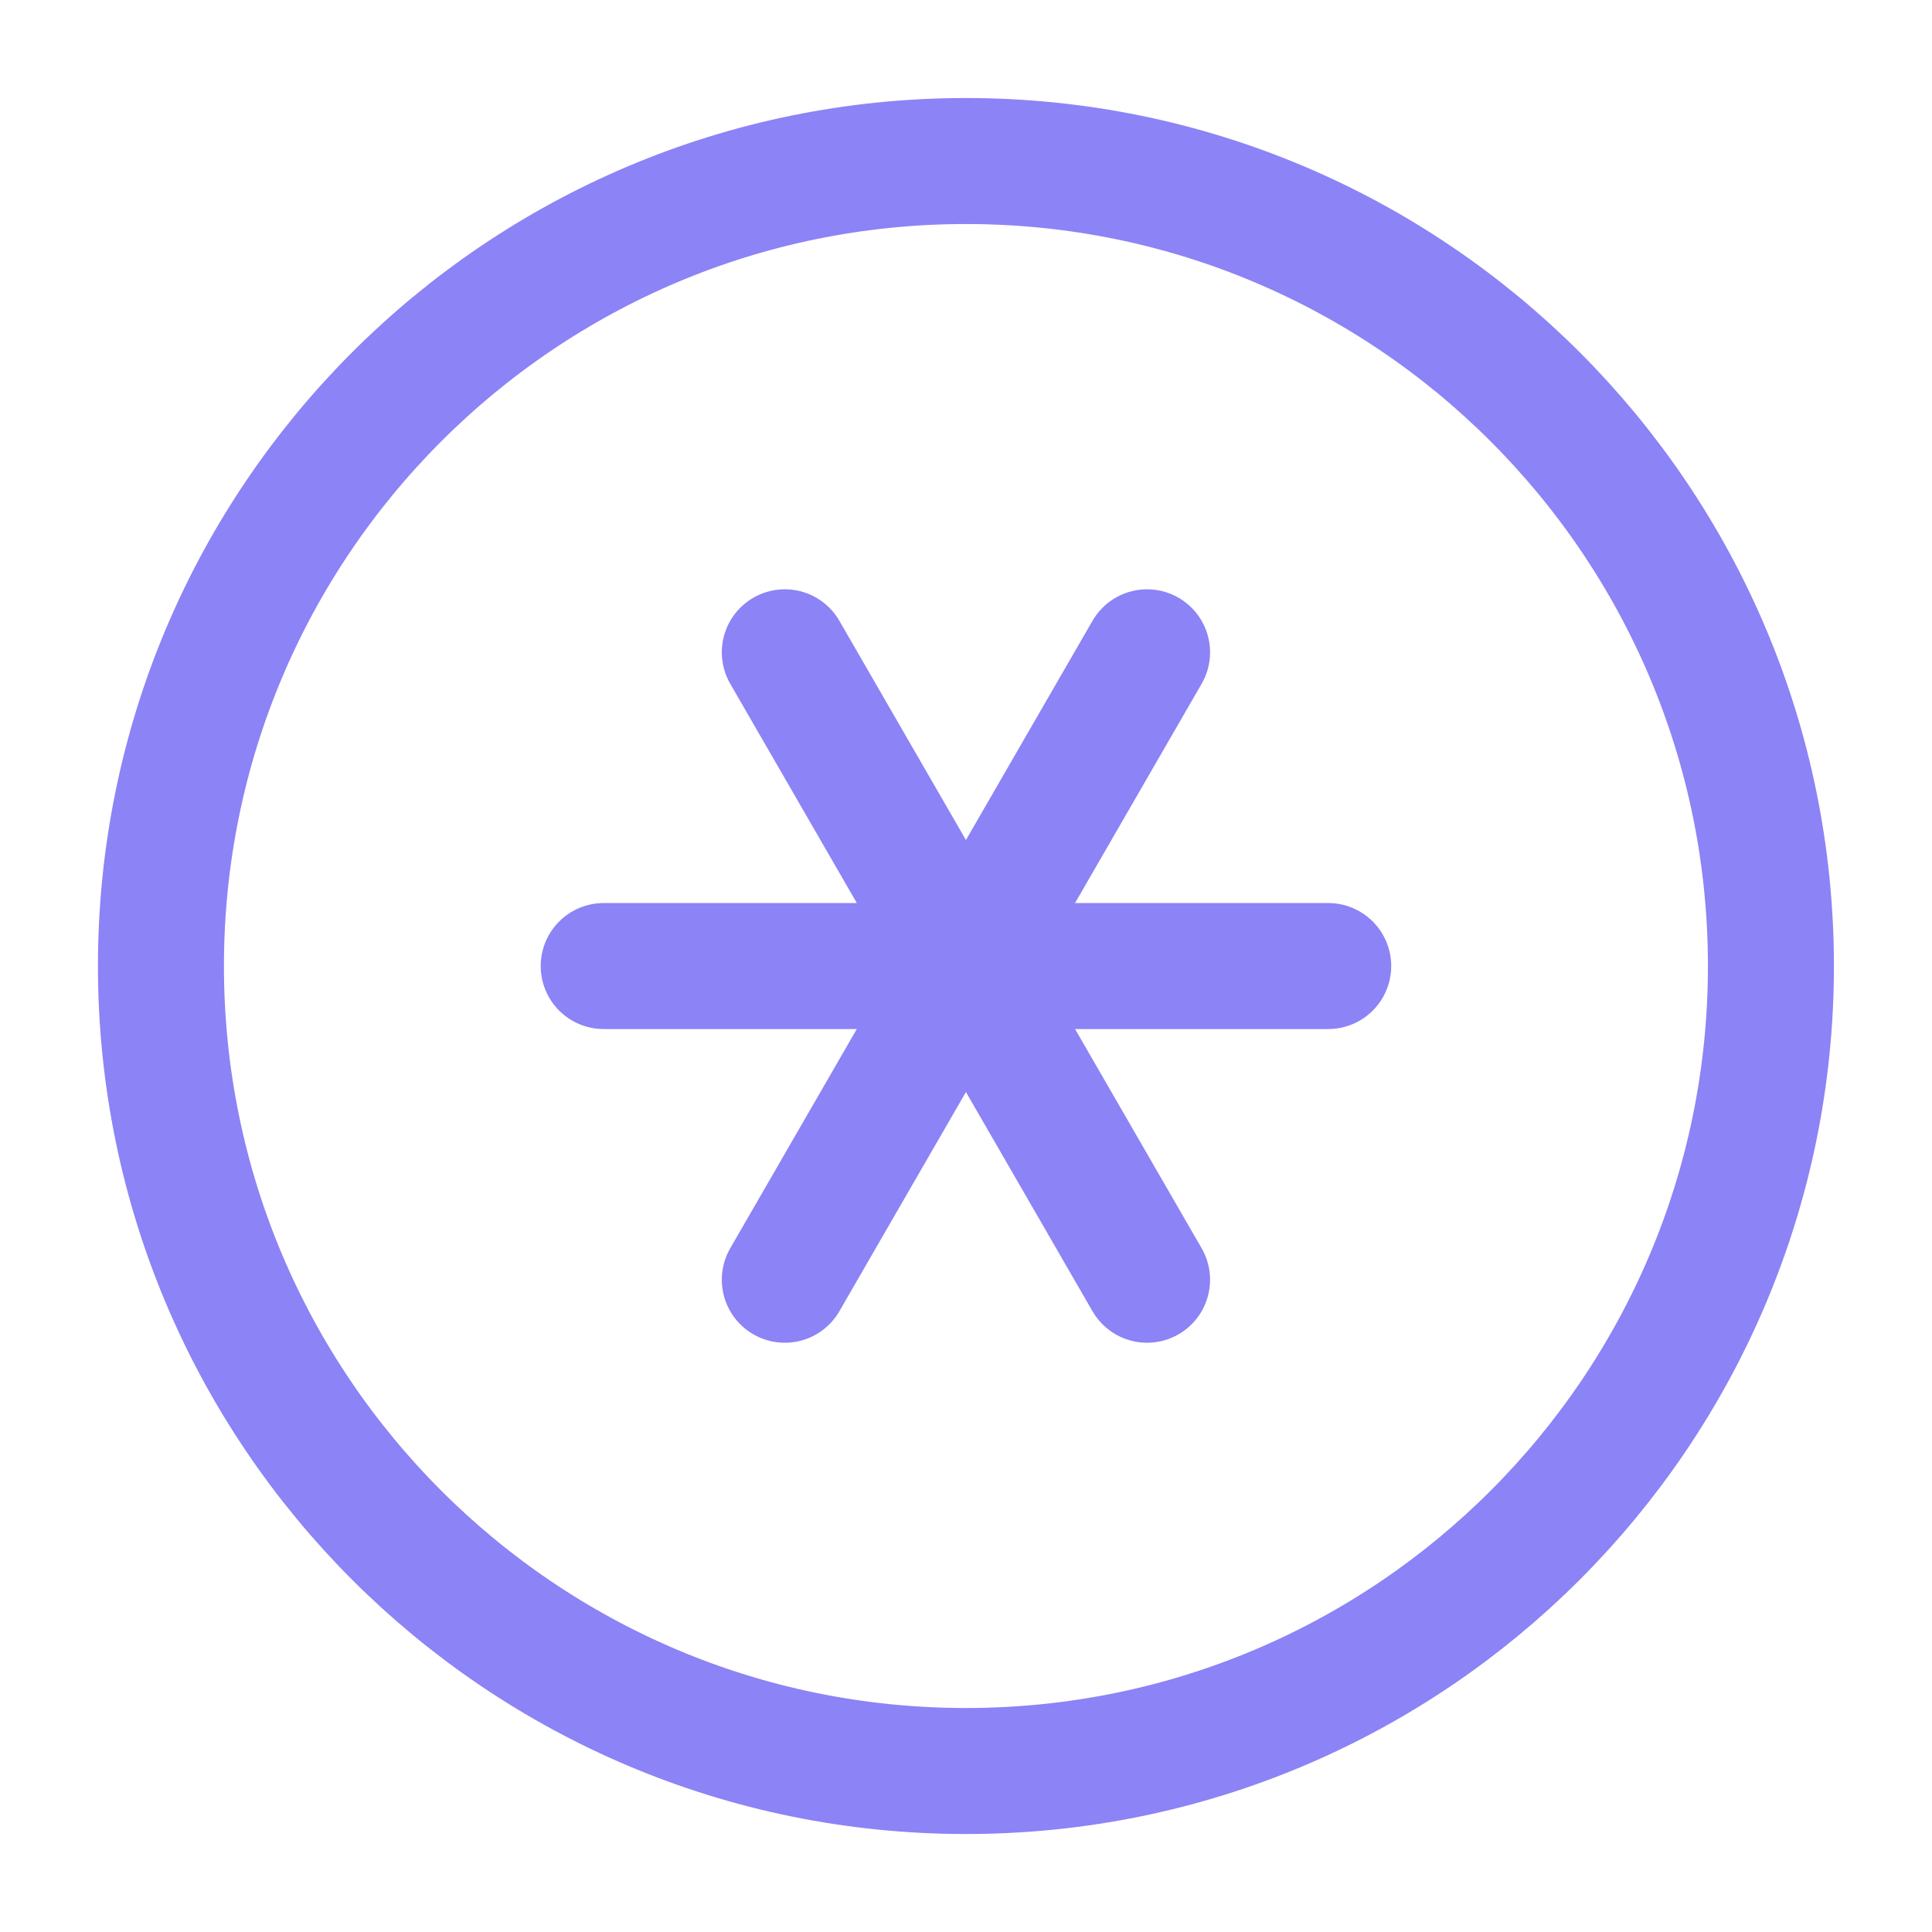 <svg width="46" height="46" viewBox="0 0 46 46" fill="none" xmlns="http://www.w3.org/2000/svg">
<path d="M14.374 23.001H31.624M18.686 15.531L27.311 30.47M27.311 15.531L18.686 30.47M22.999 42.167C33.584 42.167 42.165 33.586 42.165 23.001C42.165 12.415 33.584 3.834 22.999 3.834C12.413 3.834 3.832 12.415 3.832 23.001C3.832 33.586 12.413 42.167 22.999 42.167Z" stroke="#8C83F6" stroke-width="3" stroke-linecap="round" stroke-linejoin="round"/>
</svg>
